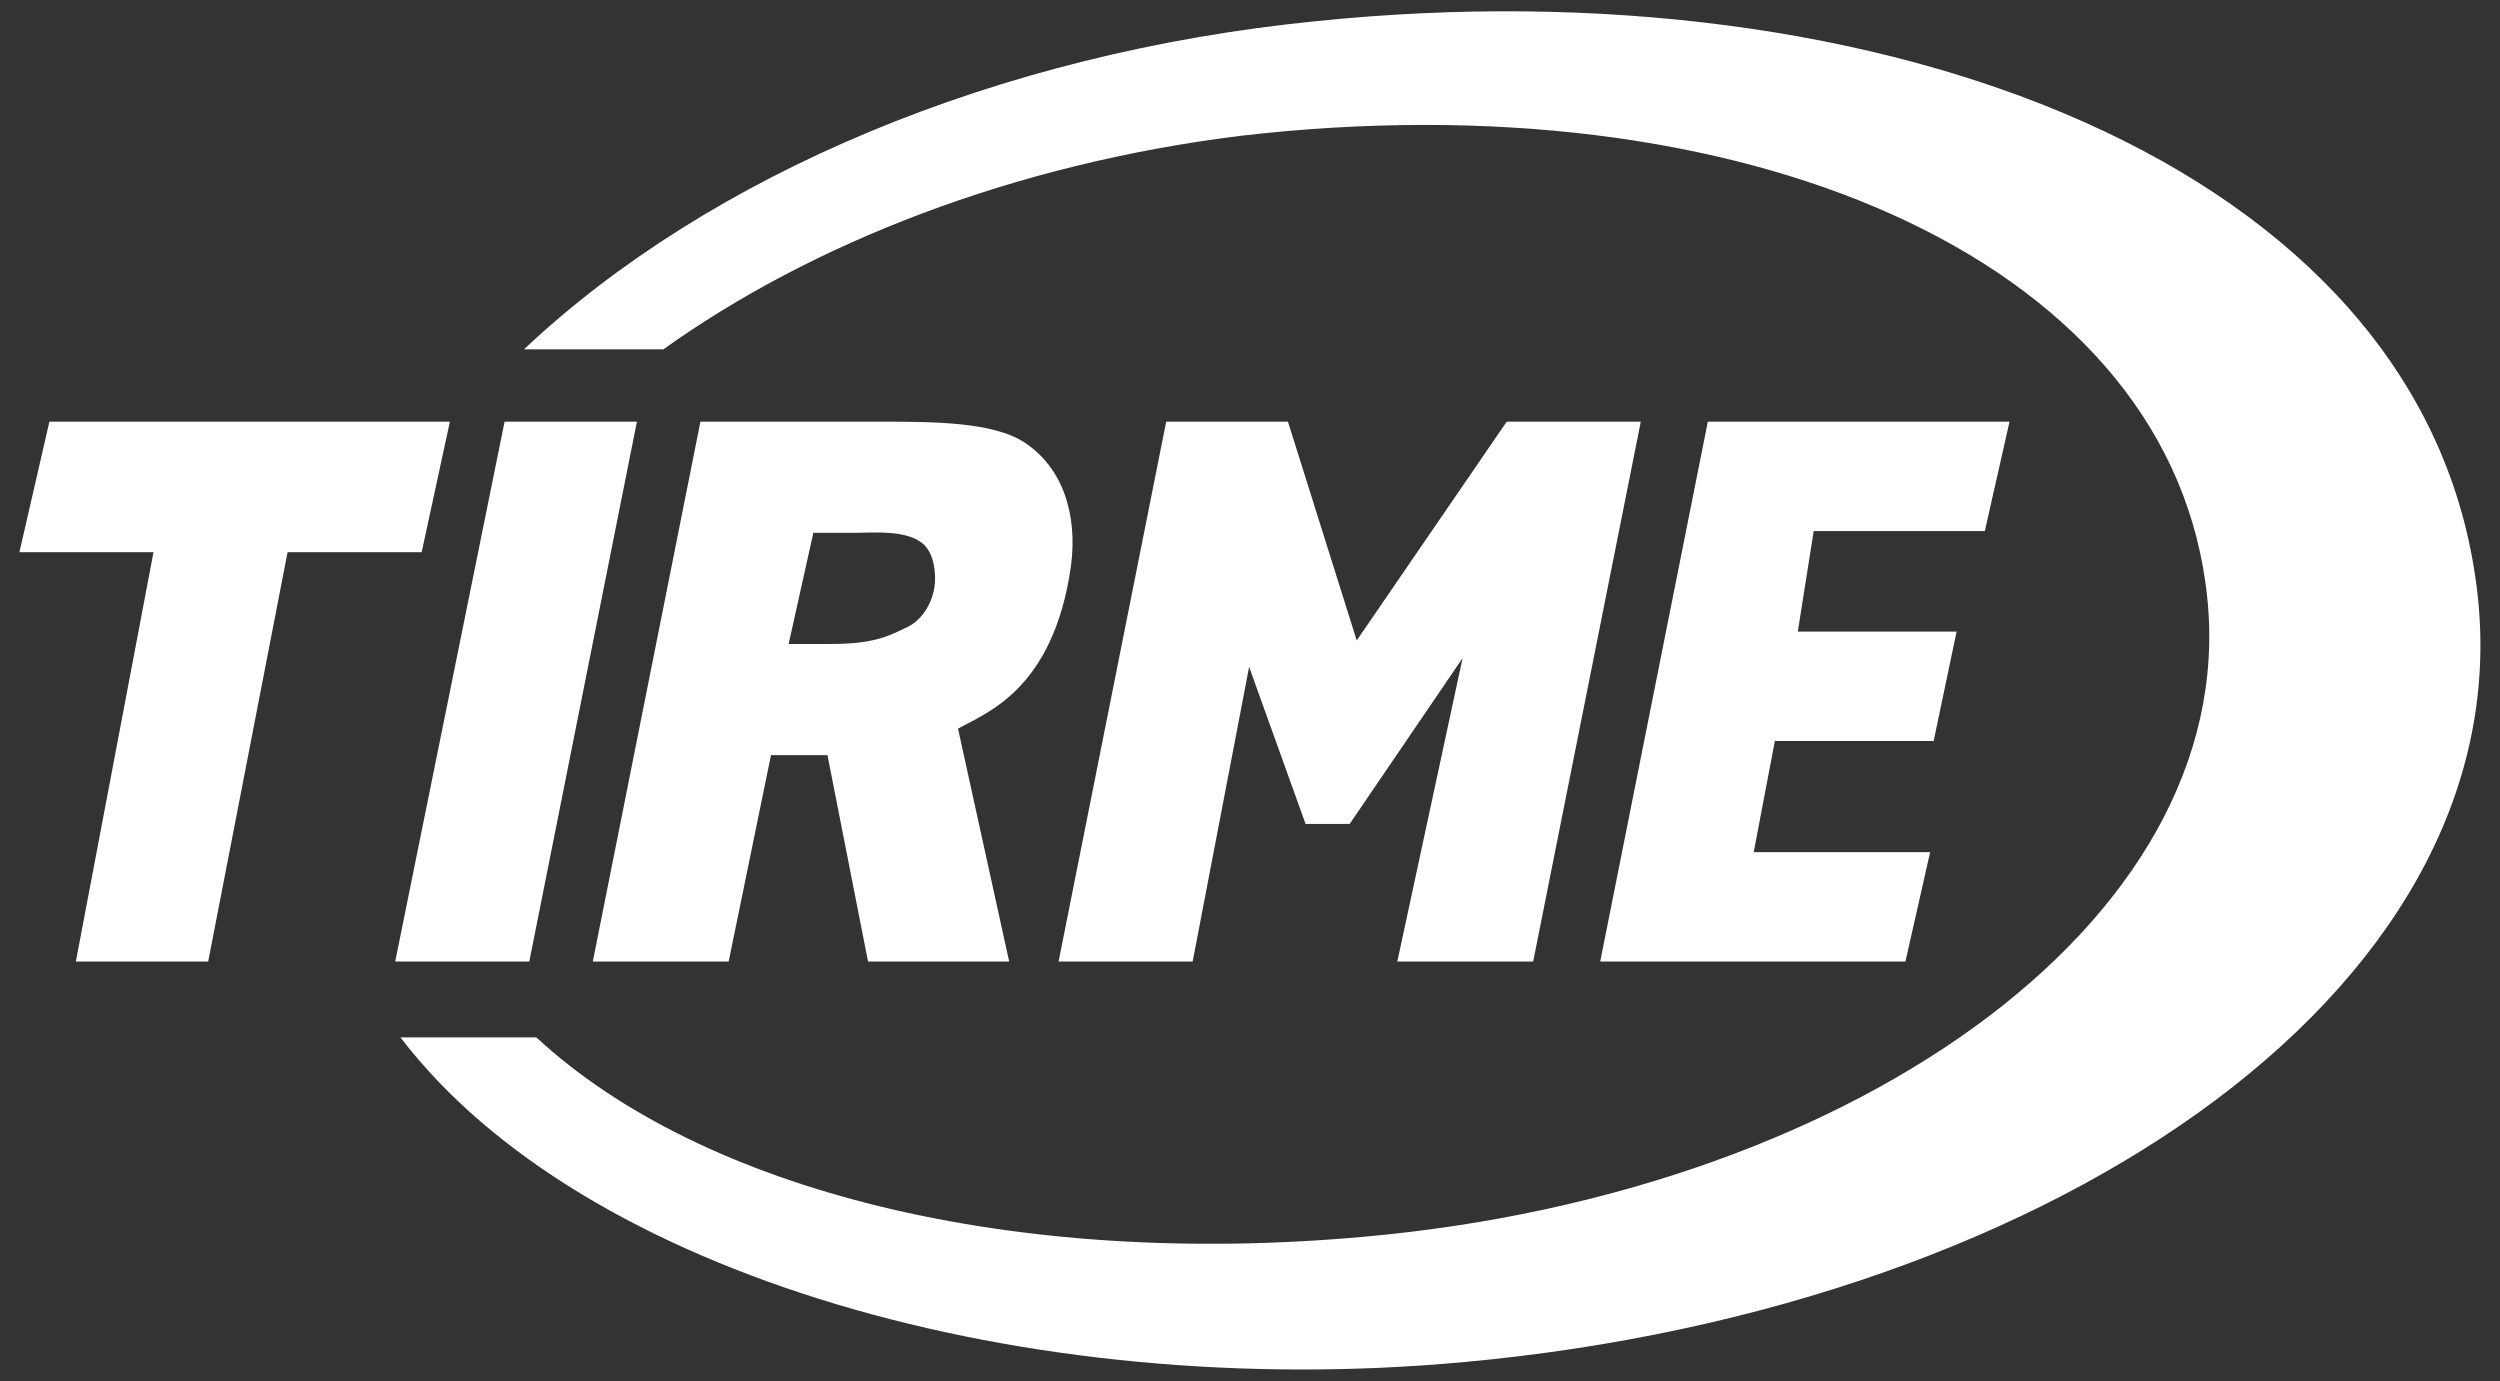 <?xml version="1.0" encoding="utf-8"?>
<!-- Generator: Adobe Illustrator 25.4.1, SVG Export Plug-In . SVG Version: 6.00 Build 0)  -->
<svg version="1.2" baseProfile="tiny" id="Capa_1" xmlns="http://www.w3.org/2000/svg" xmlns:xlink="http://www.w3.org/1999/xlink"
	 x="0px" y="0px" viewBox="0 0 141.7 78.3" overflow="visible" xml:space="preserve">
<rect x="0" y="0" width="141.7" height="78.3" fill="#333333" stroke="none"/>
<g>
	<polygon fill="#FFFFFF" points="2.8,23.9 1.1,31.3 8.7,31.3 4.3,54.5 11.8,54.5 16.3,31.3 23.9,31.3 25.5,23.9 	"/>
	<polygon fill="#FFFFFF" points="28.6,23.9 22.4,54.5 30,54.5 36.1,23.9 	"/>
	<path fill="#FFFFFF" d="M46.1,30.2h2.3c1.1,0,3.1-0.2,4,0.7c0.4,0.4,0.6,1.1,0.6,1.9c0,1.2-0.7,2.4-1.7,2.8c-1,0.5-1.9,0.9-4.2,0.9
		h-2.4L46.1,30.2z M58.1,25.1c-1.8-1.2-5.2-1.2-8.4-1.2h-10l-6.1,30.6h7.7l2.4-11.7h3.2l2.3,11.7h8l-2.9-13.2
		c1.6-0.9,5.4-2.2,6.4-9.2C61.1,29.1,60.2,26.5,58.1,25.1"/>
	<polygon fill="#FFFFFF" points="85.4,23.9 76.9,36.3 73,23.9 66.1,23.9 60,54.5 67.6,54.5 70.8,37.8 74,46.7 76.5,46.7 82.9,37.3 
		79.2,54.5 86.9,54.5 93,23.9 	"/>
	<polygon fill="#FFFFFF" points="112.5,30.1 113.9,23.9 96.8,23.9 90.7,54.5 108,54.5 109.4,48.3 99.4,48.3 100.6,42 109.6,42 
		110.9,35.8 101.9,35.8 102.8,30.1 	"/>
	<path fill="#FFFFFF" d="M140.3,32.7C136.9,9.3,106.6-2.1,74.6,1.2C56.5,3,40.2,9.9,29.7,19.8h7.9c8.4-6,19.8-10.5,32.7-12.1
		C98.6,4.4,122.4,14.5,125,33c2.7,18.7-19.6,34.6-47.7,37.1c-19.9,1.8-37.5-2.6-46.9-11.3h-7.7C33,72.3,58.2,79.5,83,77.2
		C116.8,74.1,143.7,55.5,140.3,32.7"/>
</g>
</svg>

